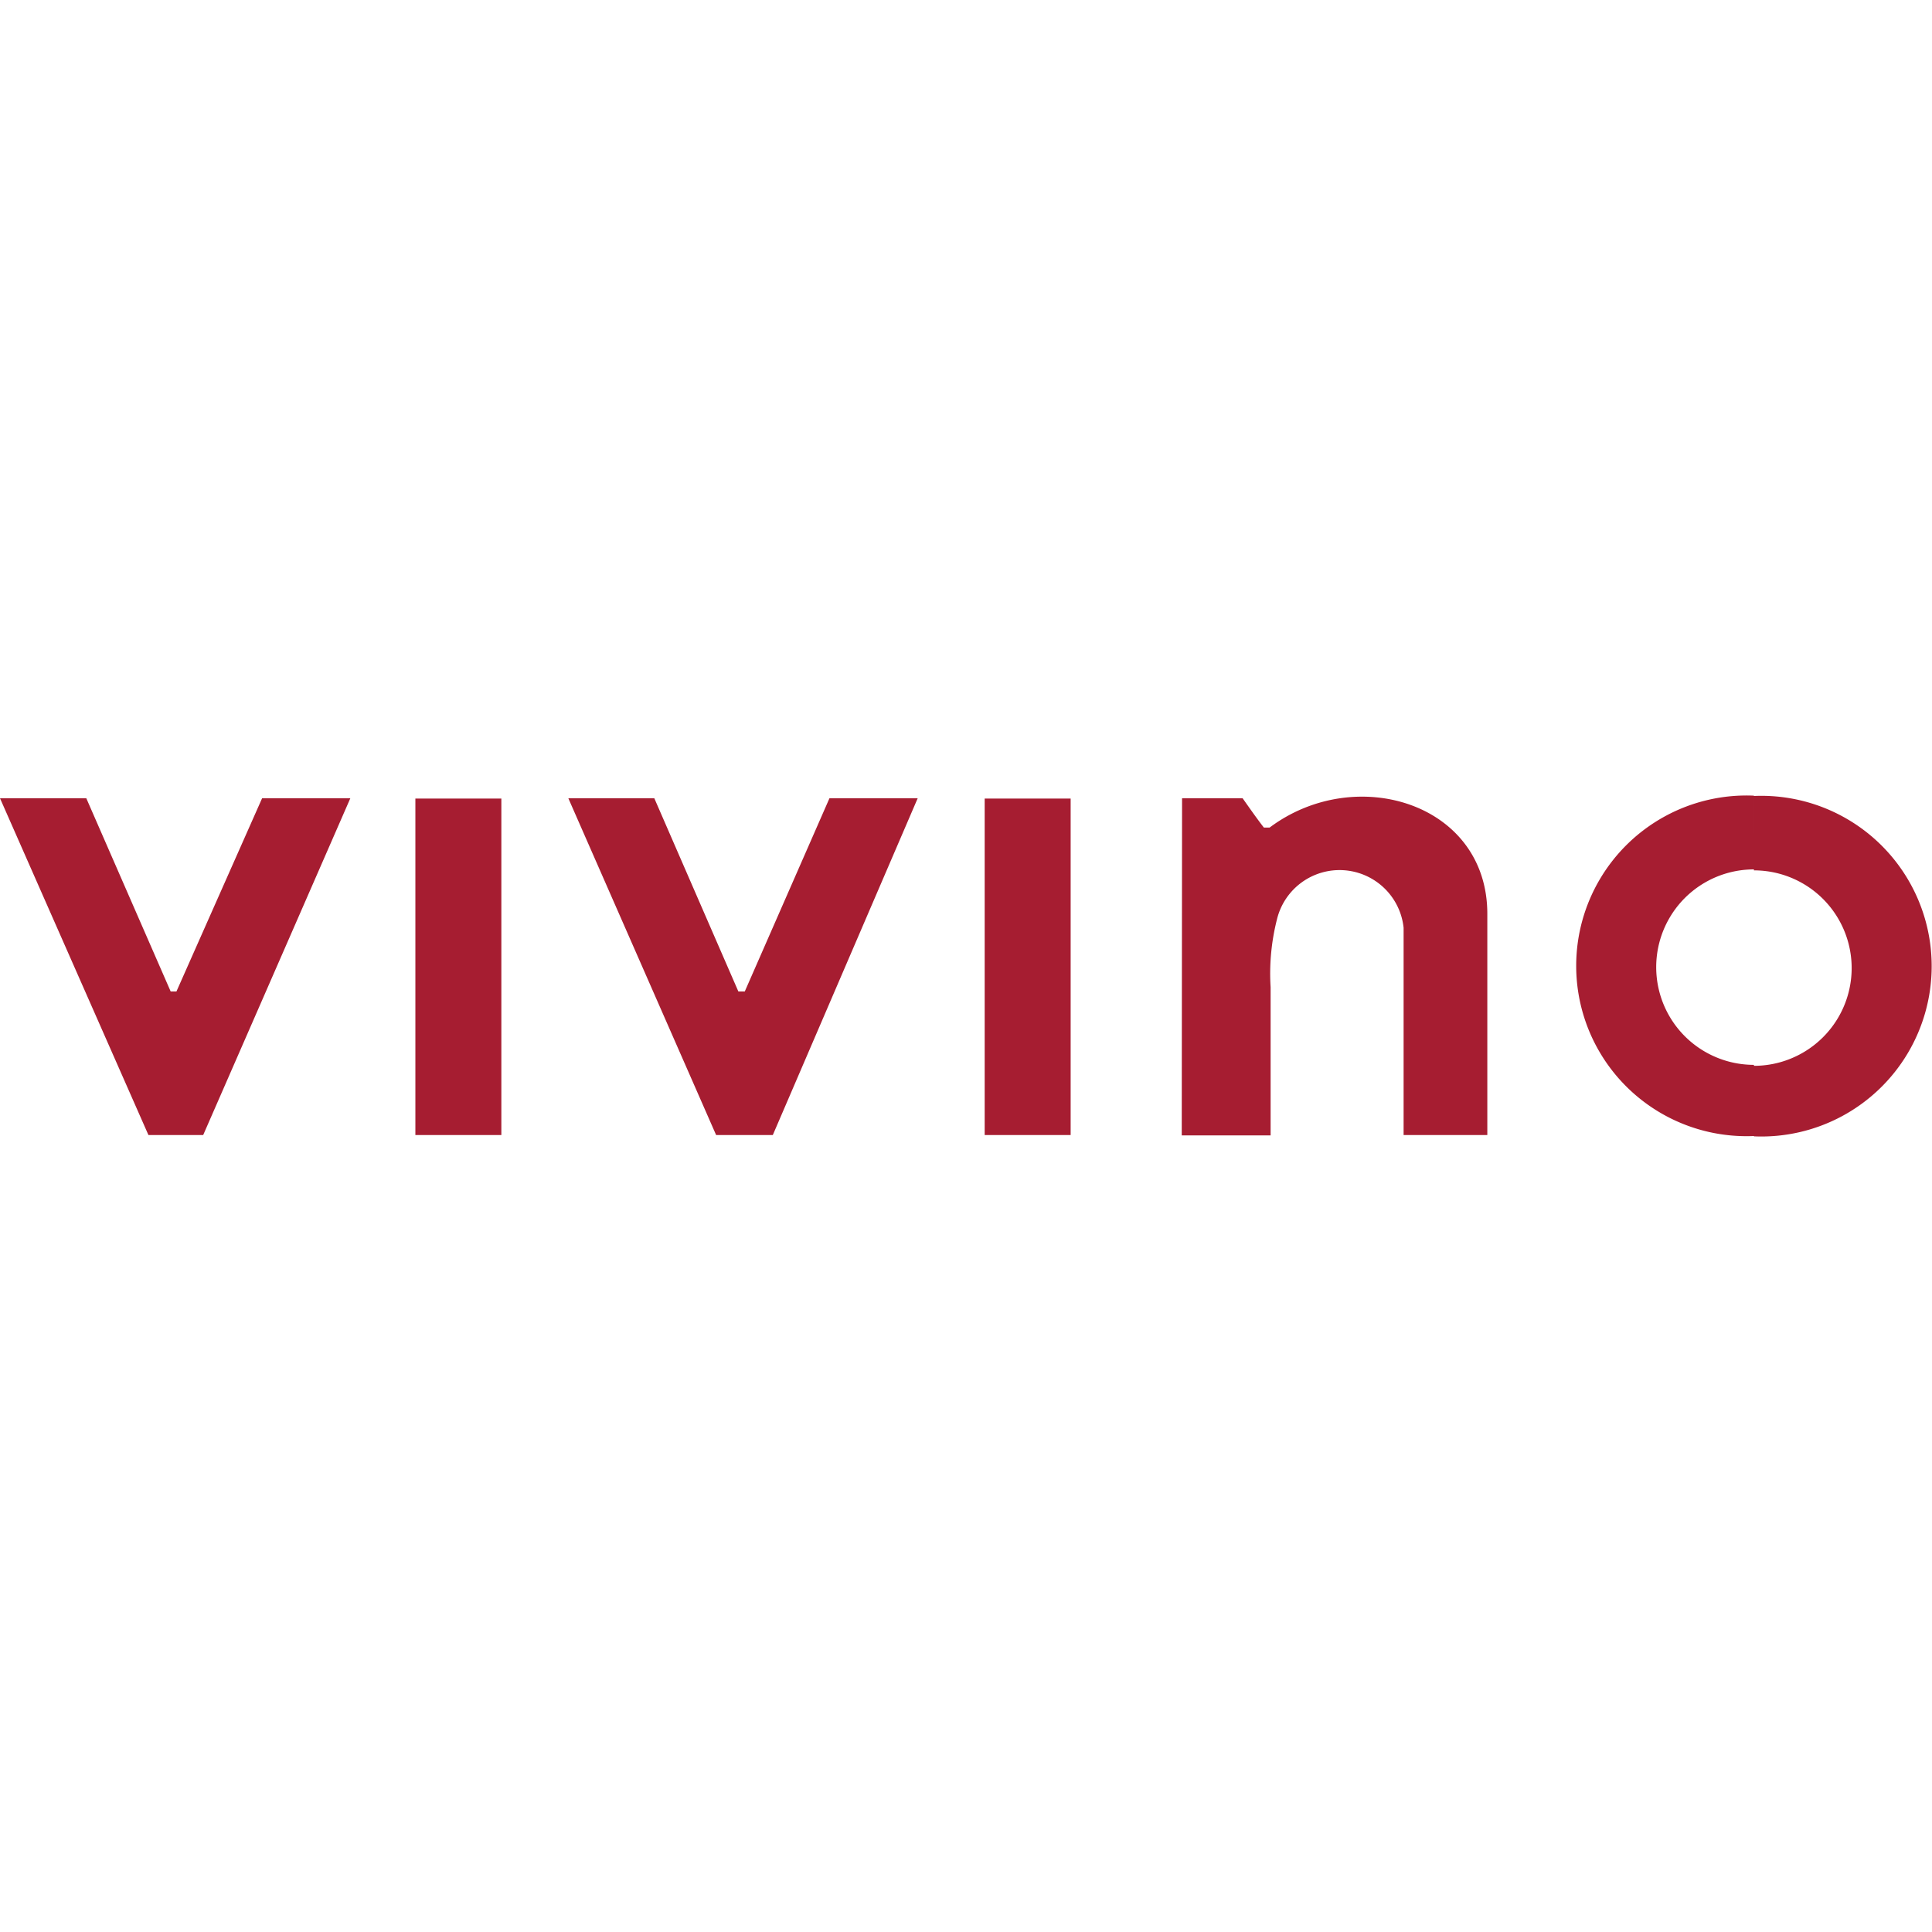 <svg id="Layer_1" data-name="Layer 1" xmlns="http://www.w3.org/2000/svg" viewBox="0 0 60 60"><defs><style>.cls-1{fill:#a61d31;}</style></defs><path class="cls-1" d="M12.9,35.25h2.67V24.8H12.9Zm17.68,0h2.67V24.8H30.58V35.25ZM0,24.79H2.68l2.62,6h.18l2.66-6h2.74L6.31,35.25H4.61Zm17.65,0h2.67l2.61,6h.2l2.63-6H28.5L24,35.25H22.24Zm19.06,0h1.88c.24.34.45.64.66.91h.18c2.67-2,6.76-.76,6.76,2.68v6.87h-2.6l0-6.44a2,2,0,0,0-3.93-.27,6.85,6.85,0,0,0-.2,2.12v4.6H36.7Zm17.76-.07a5.29,5.29,0,1,1,0,10.57V33.1a3,3,0,0,0,0-6.07Zm0,10.56a5.29,5.29,0,1,1,0-10.57V27a3,3,0,0,0,0,6.07v2.19Z"/></svg>